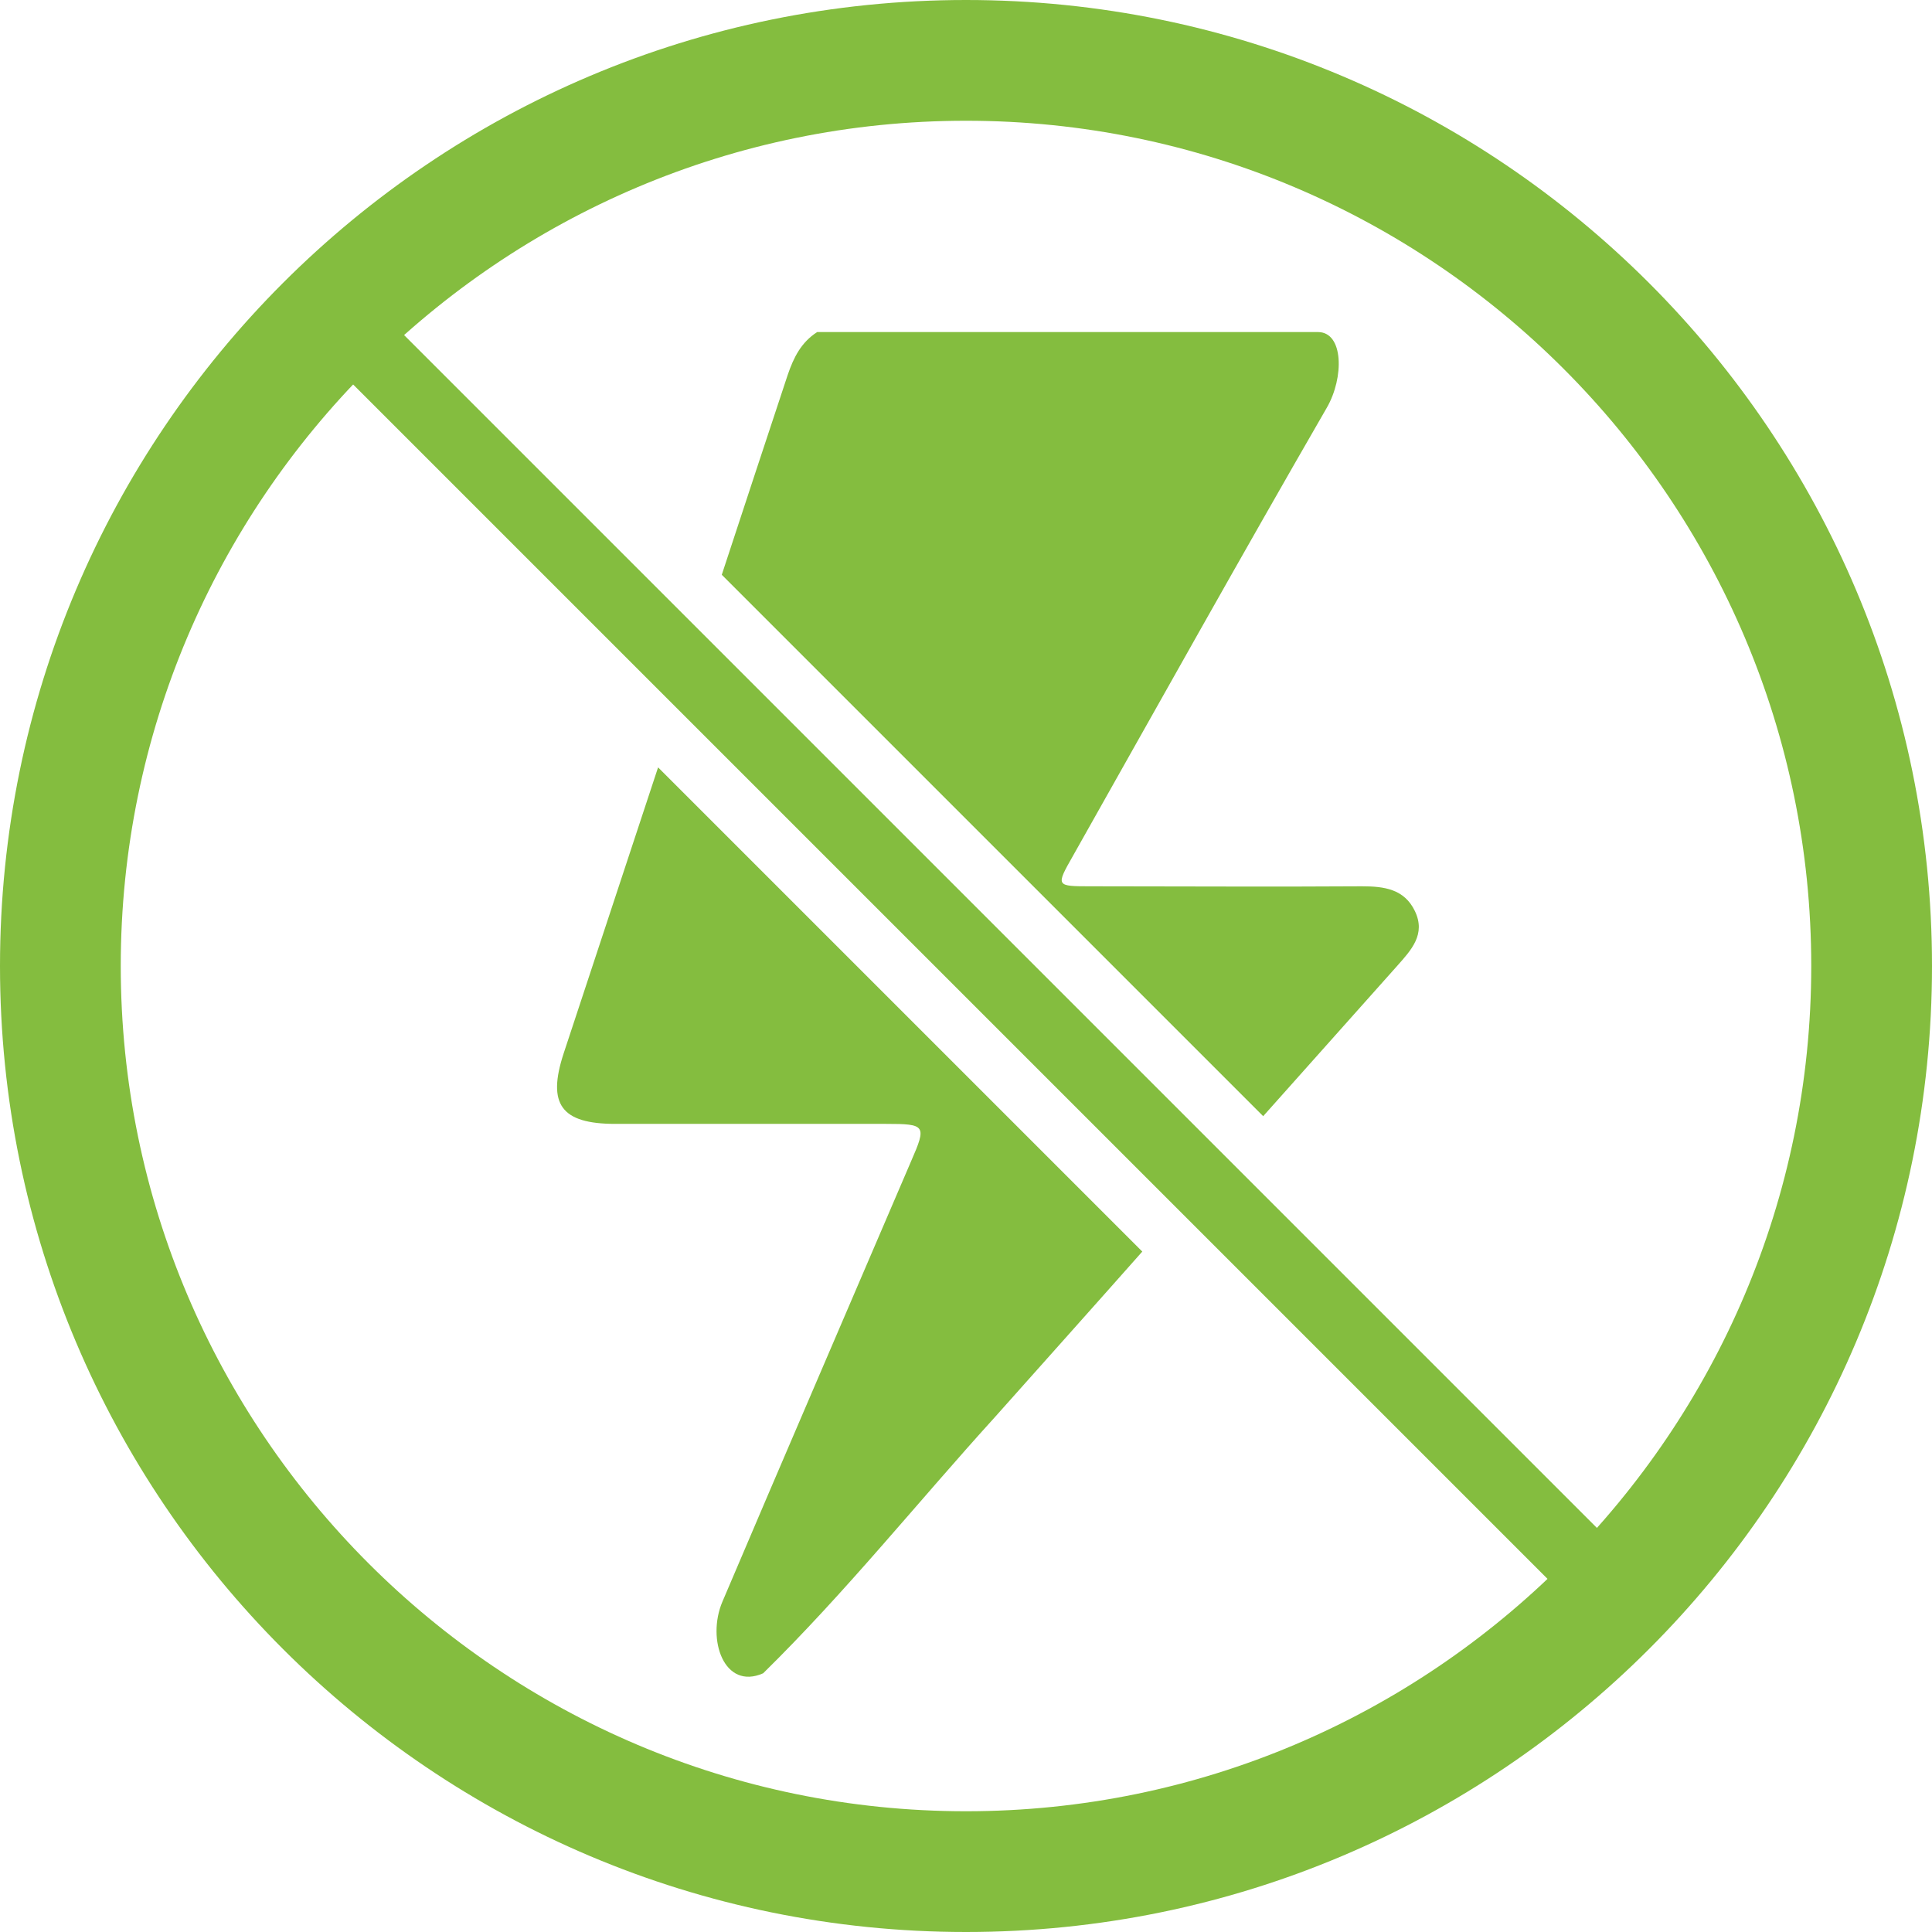 <?xml version="1.0" encoding="UTF-8"?><svg id="Ebene_1" xmlns="http://www.w3.org/2000/svg" viewBox="0 0 64 64"><defs><style>.cls-1{fill:#84bd3f;}</style></defs><g><g><path class="cls-1" d="M41.84,36.98c1.48-1.66,2.96-3.32,4.44-4.98,.47-.53,.96-1.05,.59-1.82-.35-.73-1.02-.82-1.75-.82-2.99,.02-5.98,0-8.97,0-1.18,0-1.18,0-.6-1.02,2.79-4.95,5.56-9.91,8.4-14.83,.58-1,.56-2.51-.29-2.51H27.07c-.53,.34-.78,.84-.98,1.43-.73,2.21-1.46,4.41-2.18,6.61l17.94,17.94Z"/><path class="cls-1" d="M21.8,25.42c-1.04,3.16-2.09,6.32-3.13,9.48-.55,1.68-.08,2.33,1.71,2.33,2.99,0,5.98,0,8.97,0,1.32,0,1.35,.05,.83,1.24-2.08,4.86-4.18,9.72-6.25,14.59-.53,1.25,.06,2.94,1.35,2.37,2.73-2.68,5.12-5.67,7.69-8.5,1.62-1.82,3.25-3.64,4.87-5.47L21.8,25.42Z"/></g><rect class="cls-1" x="31.39" y="3.3" width="2.35" height="57.28" transform="translate(-13.05 32.38) rotate(-45)"/></g><path class="cls-1" d="M32,4c15.44,0,28,12.56,28,28s-12.56,28-28,28S4,47.44,4,32,16.56,4,32,4m0-4C14.33,0,0,14.33,0,32s14.33,32,32,32,32-14.33,32-32S49.67,0,32,0h0Z"/></svg>